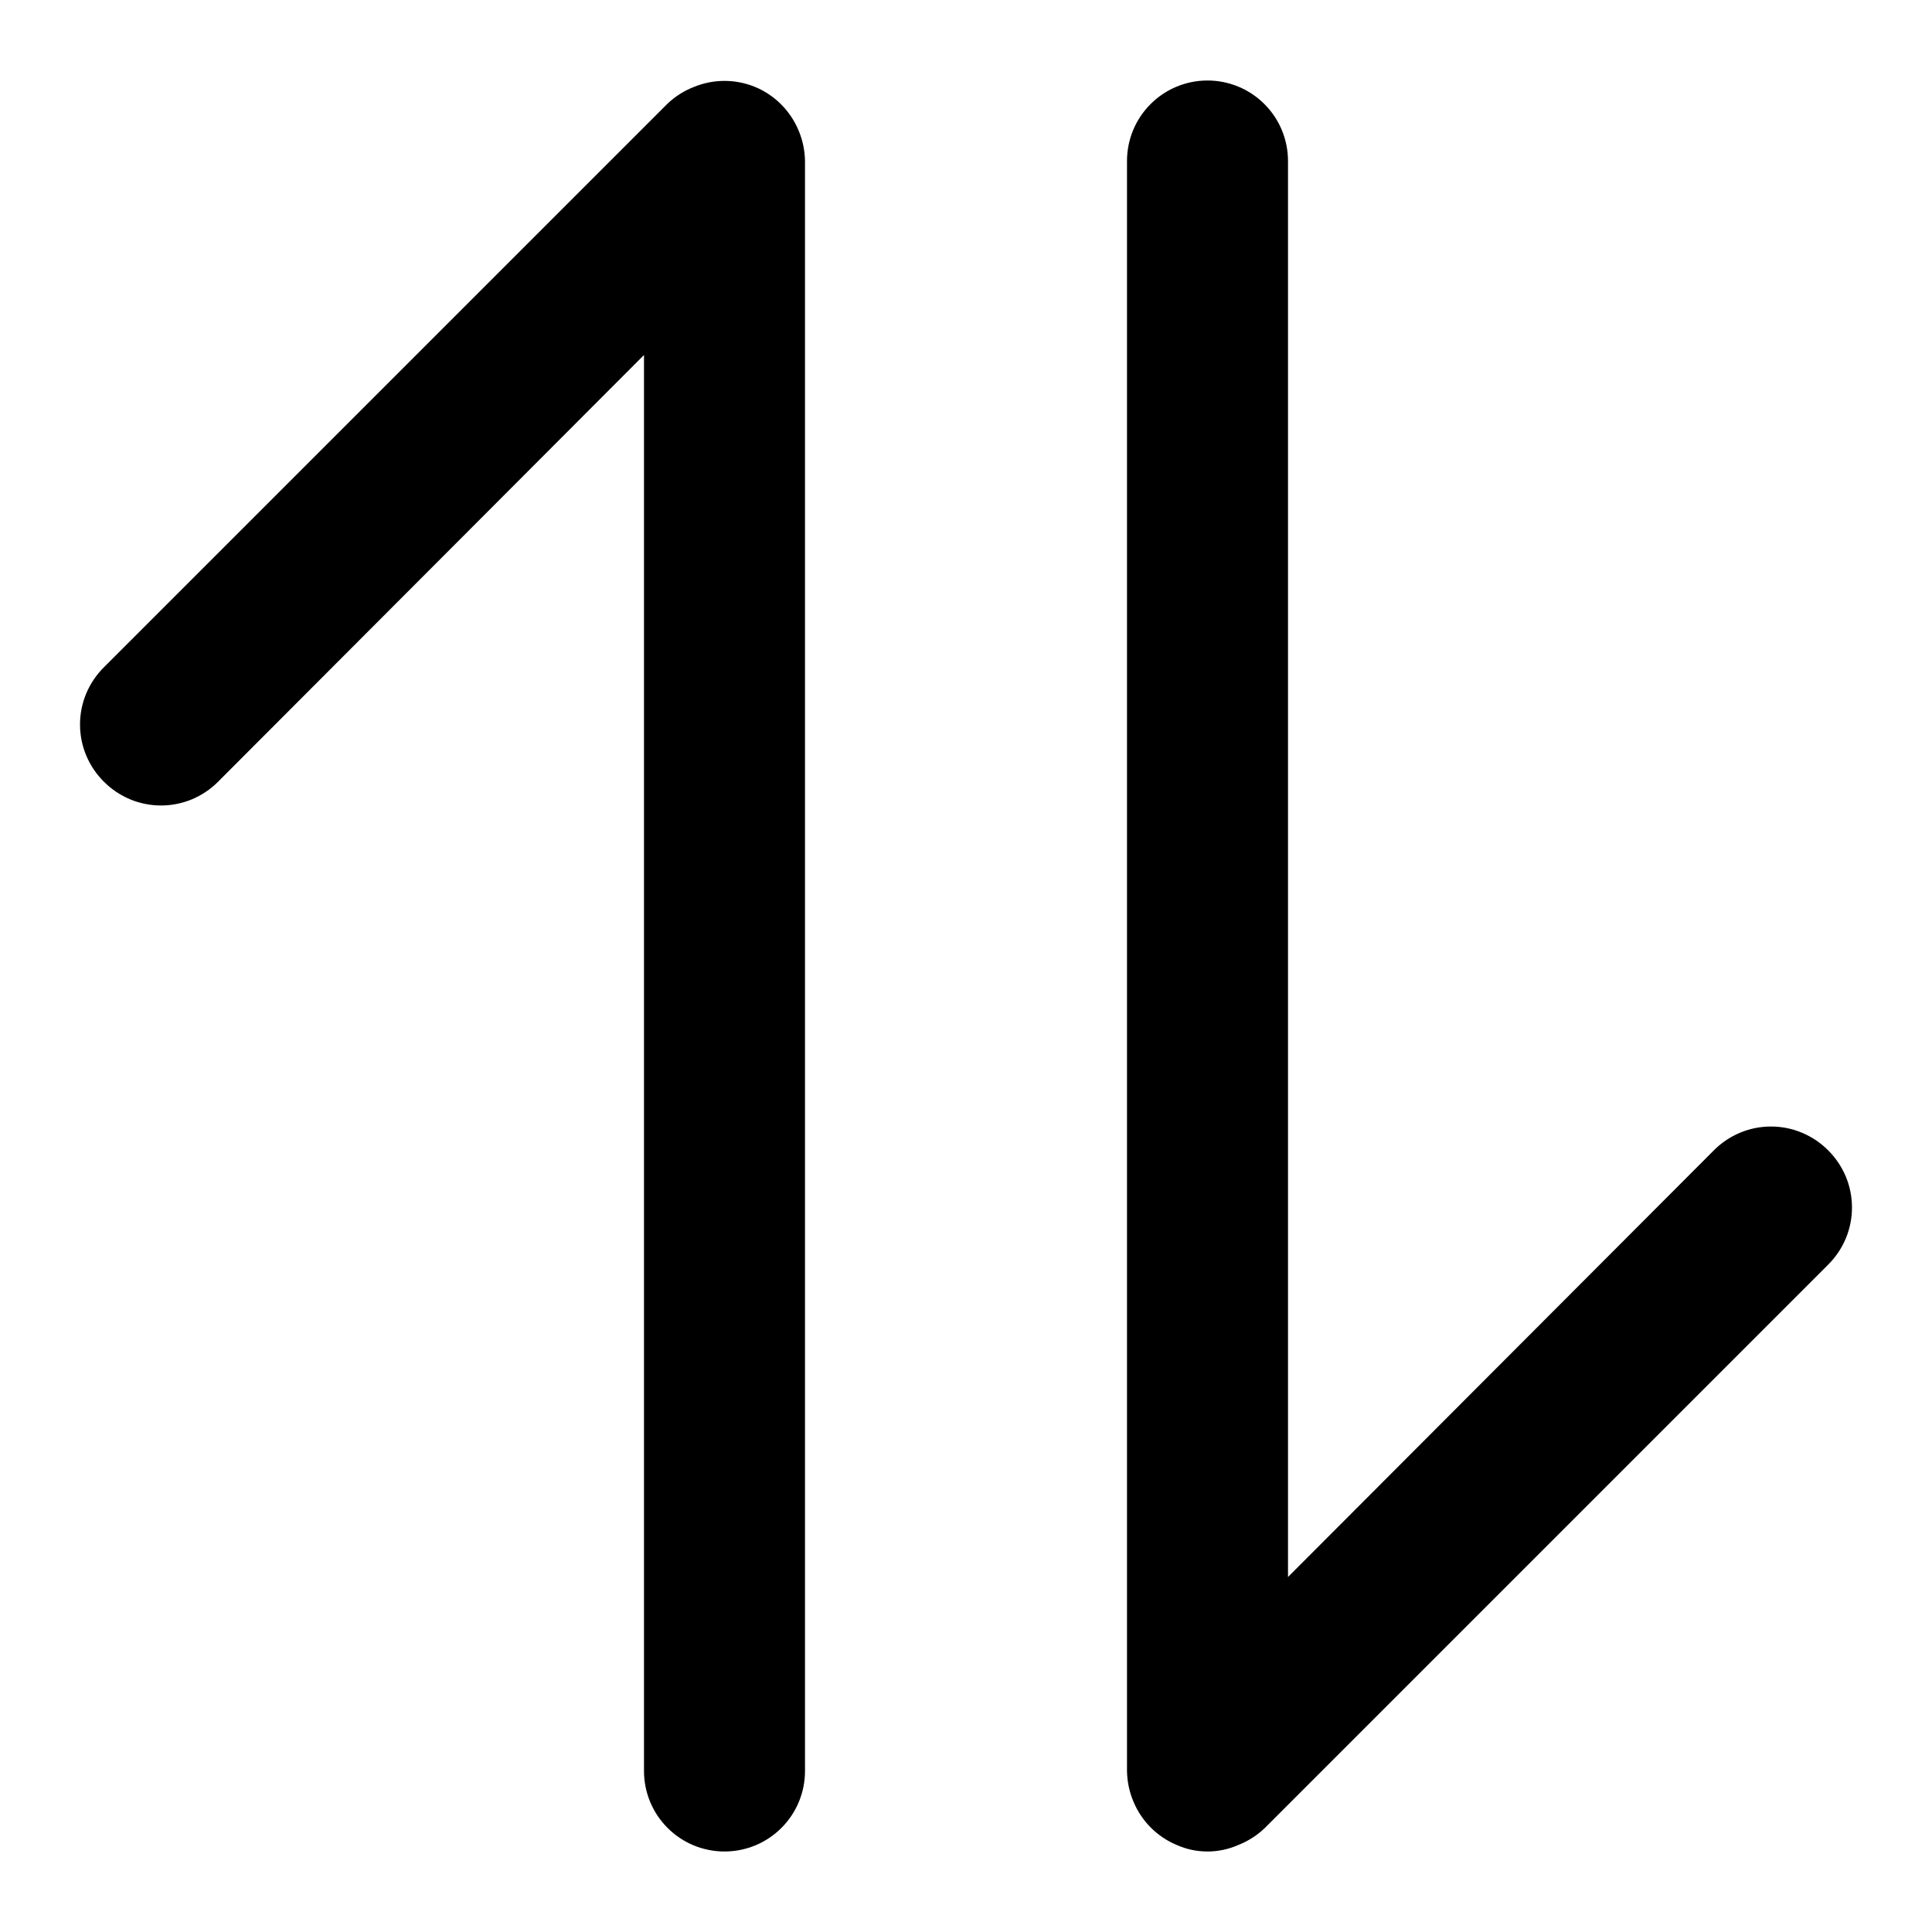 <svg width="24" height="24" viewBox="0 0 24 24" fill="none" xmlns="http://www.w3.org/2000/svg">
<path d="M9.38 1.08C9.136 0.98 8.863 0.98 8.62 1.08C8.497 1.128 8.385 1.199 8.29 1.29L1.29 8.29C1.196 8.383 1.122 8.494 1.071 8.615C1.02 8.737 0.994 8.868 0.994 9C0.994 9.132 1.02 9.263 1.071 9.385C1.122 9.506 1.196 9.617 1.29 9.71C1.383 9.804 1.494 9.878 1.615 9.929C1.737 9.98 1.868 10.006 2 10.006C2.132 10.006 2.263 9.98 2.385 9.929C2.506 9.878 2.617 9.804 2.71 9.71L8 4.41V22C8 22.265 8.105 22.52 8.293 22.707C8.48 22.895 8.735 23 9 23C9.265 23 9.52 22.895 9.707 22.707C9.895 22.52 10 22.265 10 22V2C9.998 1.869 9.971 1.74 9.92 1.62C9.818 1.376 9.624 1.181 9.38 1.08ZM22.71 14.29C22.617 14.196 22.506 14.122 22.384 14.071C22.263 14.02 22.132 13.994 22 13.994C21.868 13.994 21.737 14.02 21.615 14.071C21.494 14.122 21.383 14.196 21.29 14.29L16 19.59V2C16 1.735 15.895 1.48 15.707 1.293C15.52 1.105 15.265 1 15 1C14.735 1 14.48 1.105 14.293 1.293C14.105 1.48 14 1.735 14 2V22C14.002 22.131 14.029 22.26 14.08 22.38C14.181 22.624 14.376 22.819 14.62 22.92C14.74 22.973 14.869 23 15 23C15.131 23 15.26 22.973 15.38 22.92C15.503 22.872 15.615 22.801 15.71 22.71L22.71 15.71C22.804 15.617 22.878 15.506 22.929 15.385C22.98 15.263 23.006 15.132 23.006 15C23.006 14.868 22.98 14.737 22.929 14.615C22.878 14.494 22.804 14.383 22.71 14.29Z" fill="#000000"/>
</svg>
